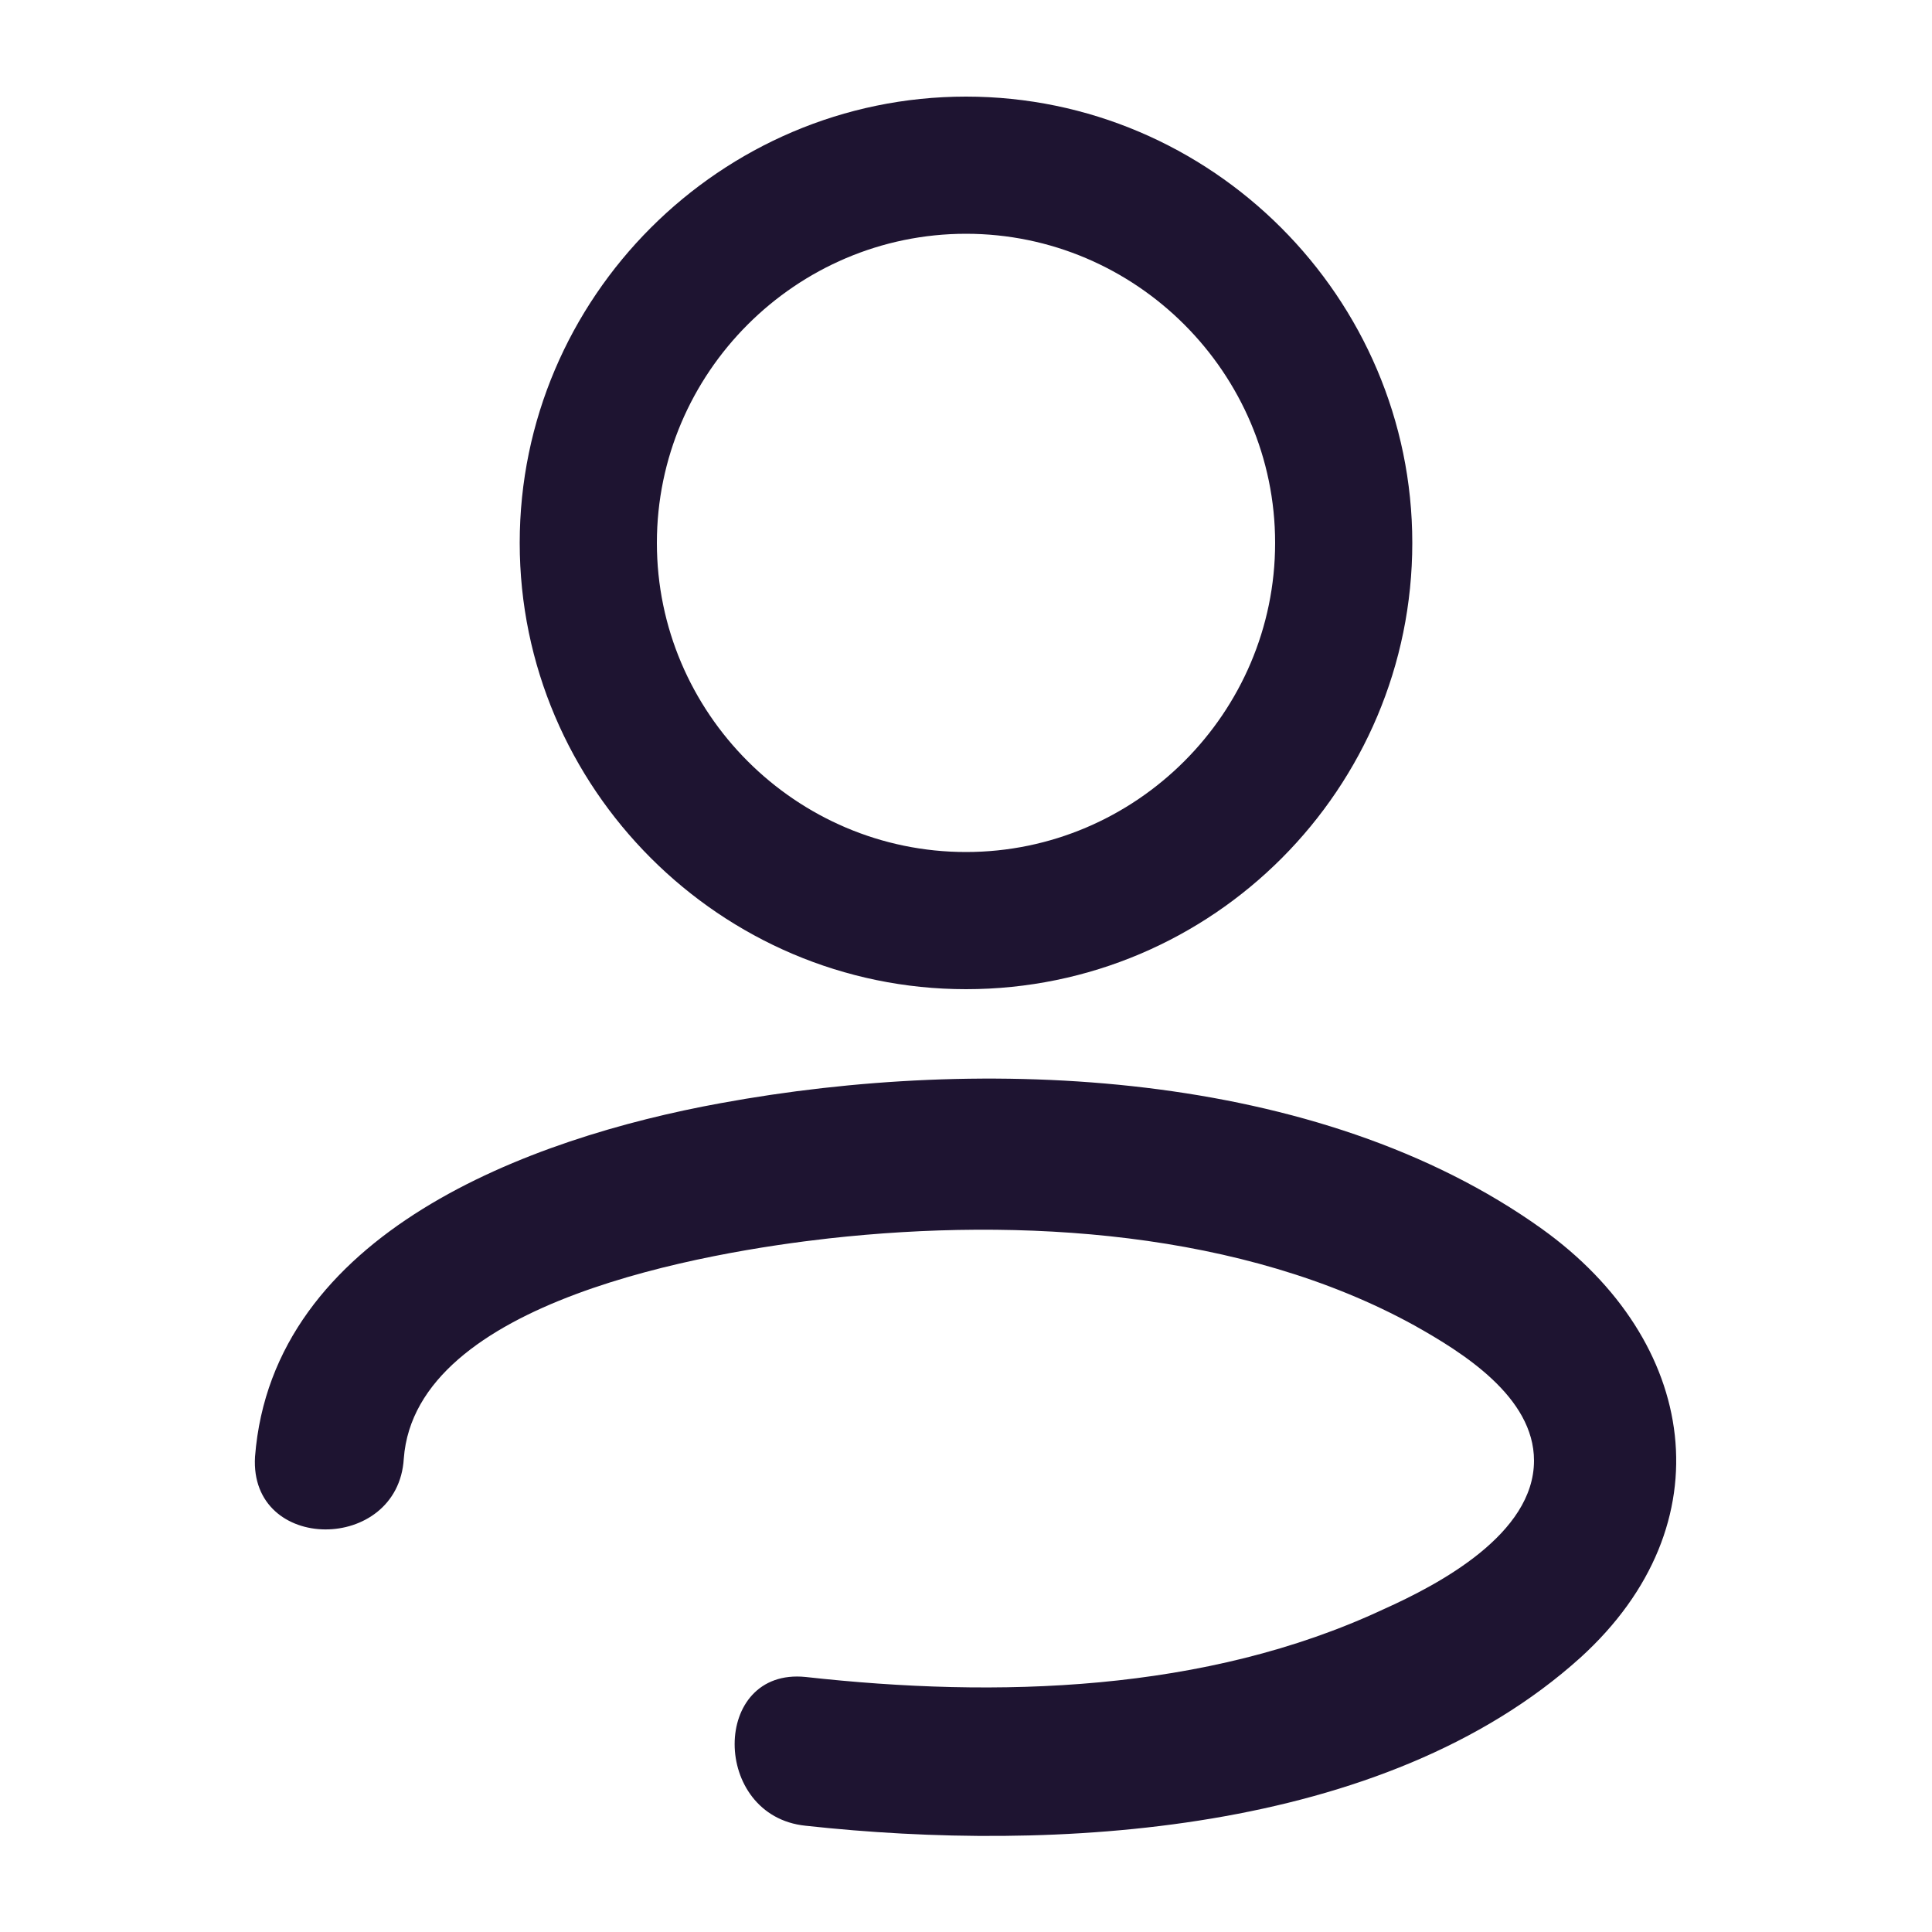 <?xml version="1.0" encoding="utf-8"?>
<!-- Generator: Adobe Illustrator 19.0.0, SVG Export Plug-In . SVG Version: 6.00 Build 0)  -->
<svg version="1.1" id="圖層_1" xmlns="http://www.w3.org/2000/svg" xmlns:xlink="http://www.w3.org/1999/xlink" x="0px" y="0px"
	 viewBox="0 0 100 100" style="enable-background:new 0 0 100 100;" xml:space="preserve">
<style type="text/css">
	.st0{fill:#1E1431;}
</style>
<g id="XMLID_1_">
	<path id="XMLID_7_" class="st0" d="M20.9,75.5c0.6-8.2,15.8-10.7,22-11.4c9.9-1.1,21.4-0.4,30.3,4.5c2.5,1.4,6.2,3.7,6.2,7
		c0,3.8-4.9,6.4-7.8,7.7c-9.2,4.3-20,4.6-29.9,3.5c-4.9-0.5-4.9,7.2,0,7.7c12.8,1.4,29.9,0.5,40.1-8.7c7.6-6.9,6.1-16.4-2-22.2
		c-11.6-8.3-28.9-9-42.5-6.5c-9.9,1.8-23.2,6.7-24.1,18.3C12.9,80.4,20.6,80.4,20.9,75.5L20.9,75.5z"/>
	<path id="XMLID_4_" class="st0" d="M50,51.2c-12.7,0-23.1-10.4-23.1-23.1S37.3,5,50,5s23.1,10.4,23.1,23.1S62.8,51.2,50,51.2z
		 M50,12.1c-8.8,0-16,7.2-16,16s7.2,16,16,16s16-7.2,16-16S58.8,12.1,50,12.1z"/>
</g>
</svg>
